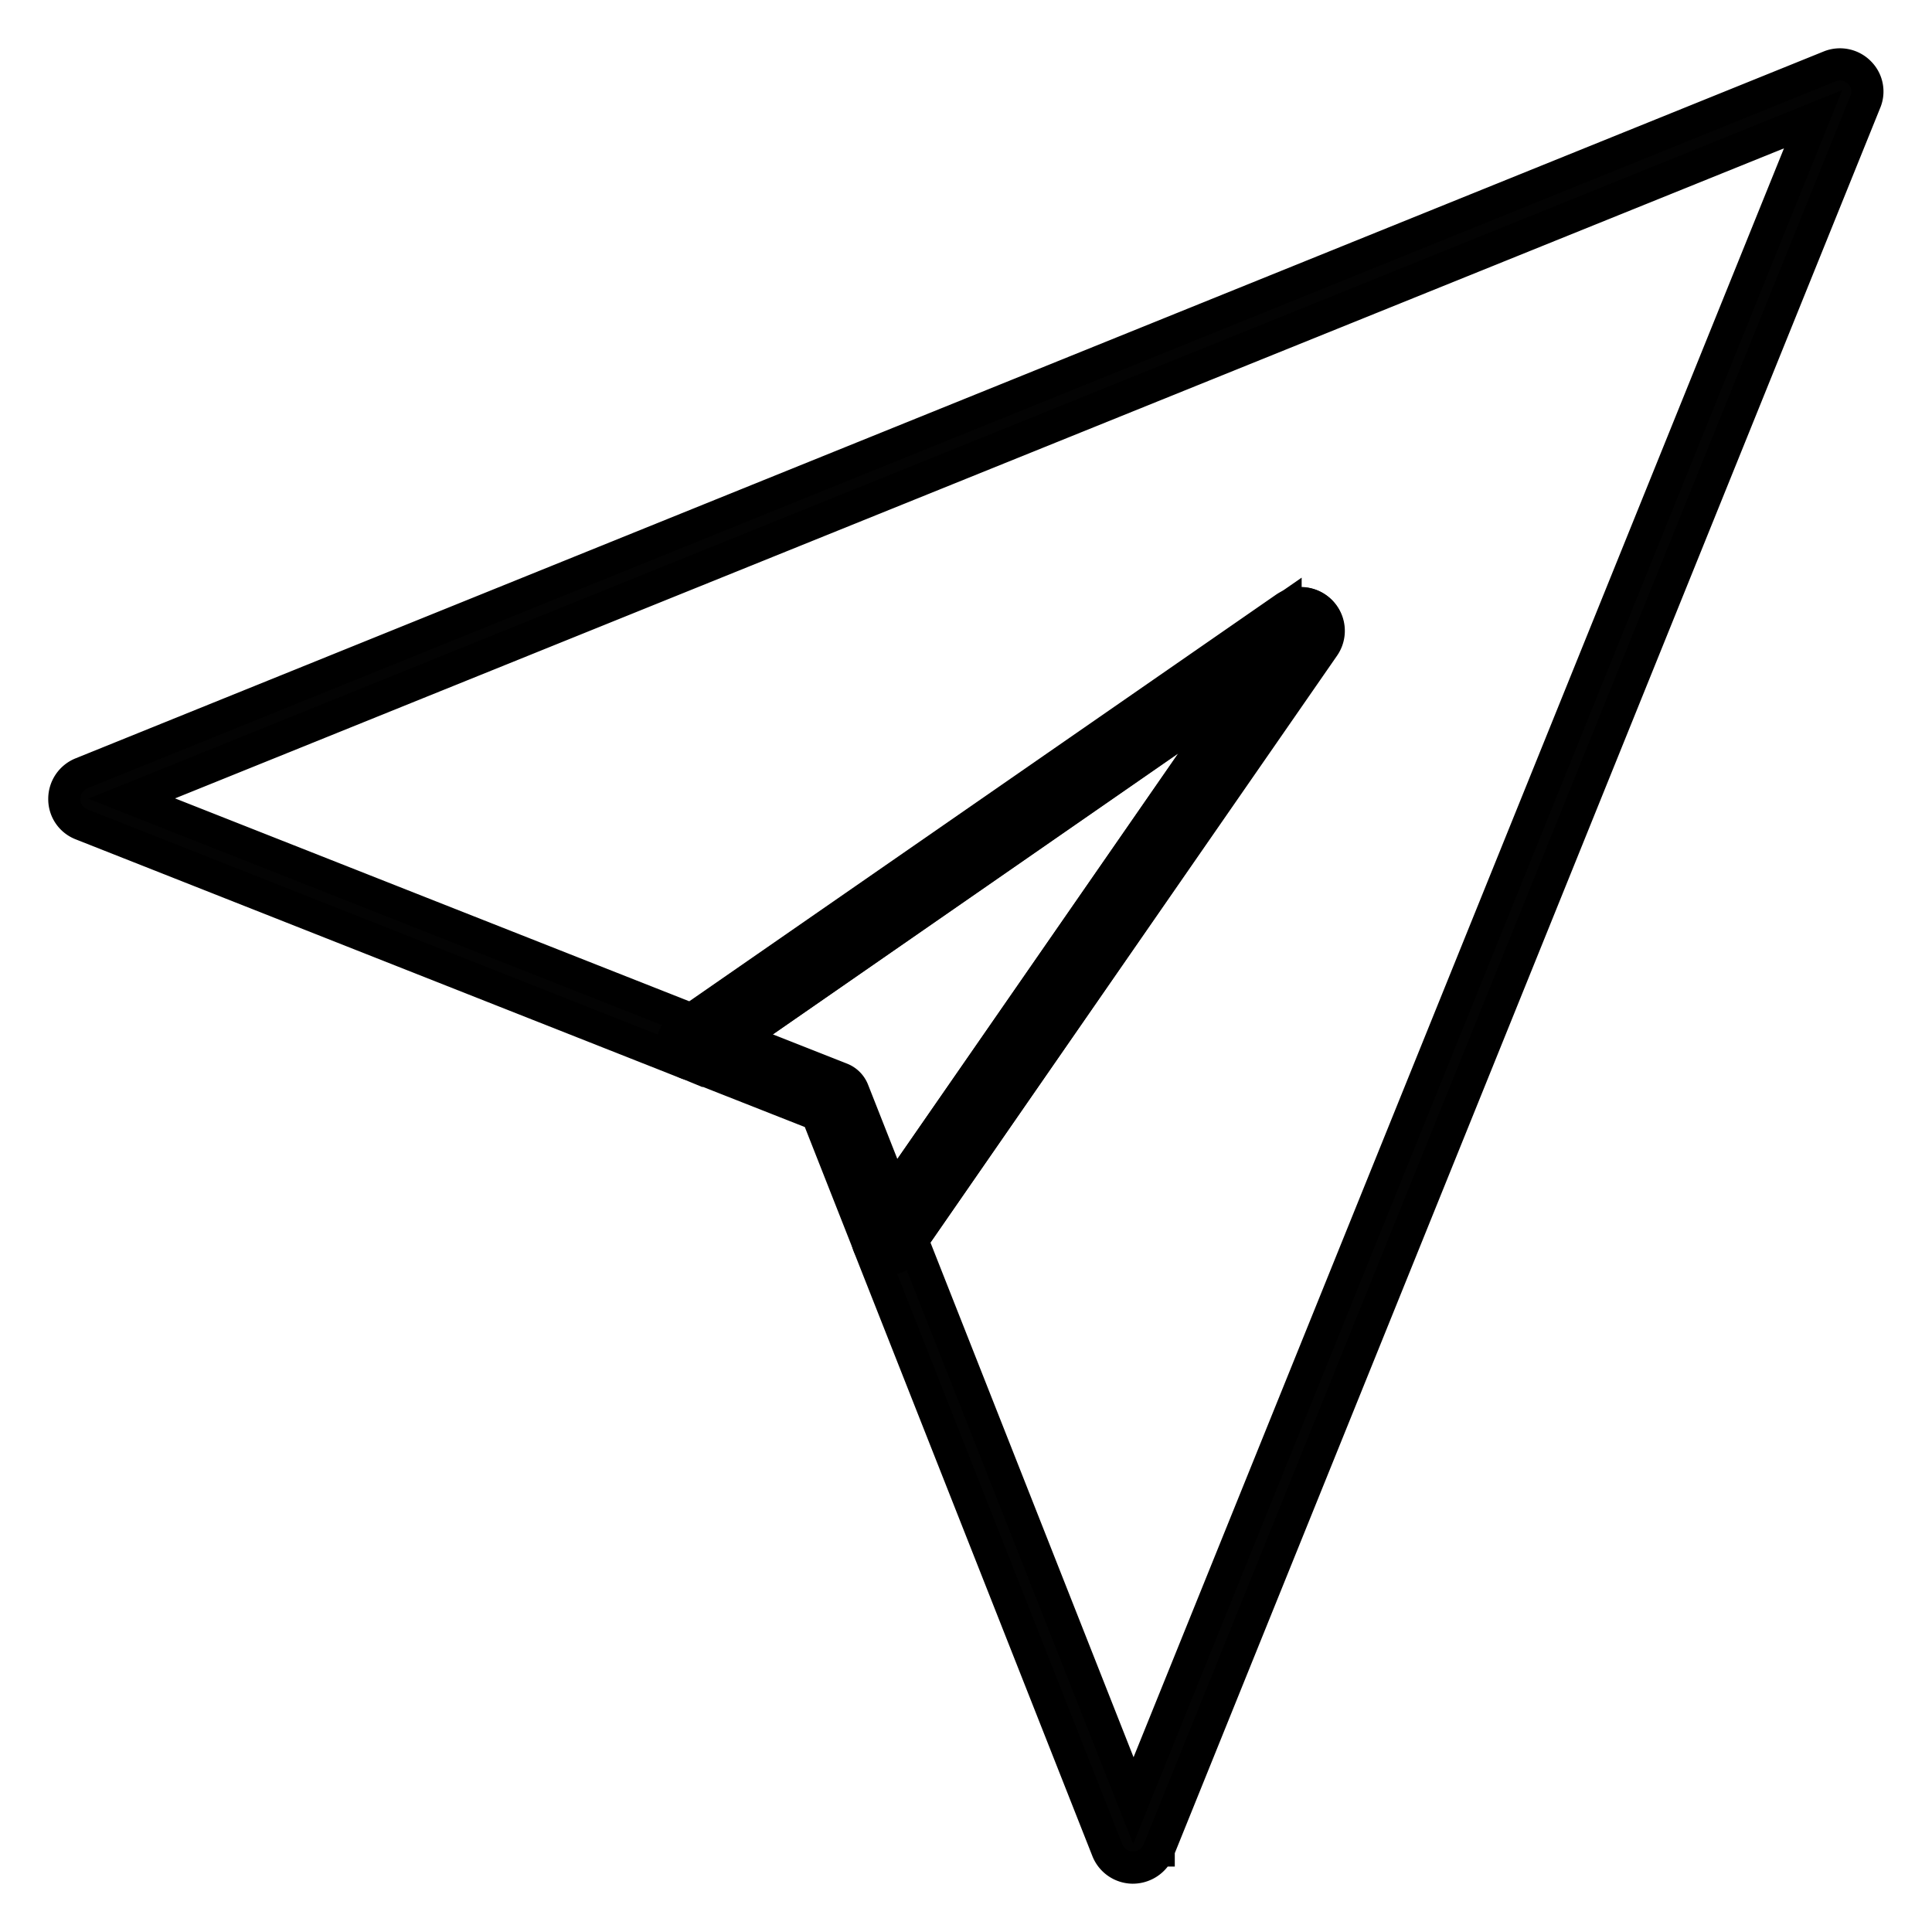 <svg xmlns="http://www.w3.org/2000/svg" width="30" height="30" viewBox="0 0 30 30">
  <g id="contact_us" data-name="contact us" transform="translate(1306 1206)">
    <rect id="Rectangle_181" data-name="Rectangle 181" width="30" height="30" transform="translate(-1306 -1206)" fill="none"/>
    <g id="Group_1412" data-name="Group 1412" transform="translate(-1390.898 -1290.847)">
      <path id="Path_1261" data-name="Path 1261" d="M102.49,113.847h-.007a.428.428,0,0,1-.391-.273l-3.706-9.389a.334.334,0,0,1,.036-.309l5.769-8.324-8.324,5.769a.333.333,0,0,1-.309.036l-9.392-3.709a.419.419,0,0,1-.269-.4.428.428,0,0,1,.269-.394l27.141-10.975a.425.425,0,0,1,.47.1.414.414,0,0,1,.082.457l-10.969,27.138s0,0,0,.007A.438.438,0,0,1,102.49,113.847Zm-3.426-9.74,3.433,8.7,10.555-26.109L86.942,97.247l8.7,3.433,9.218-6.386a.426.426,0,0,1,.595.591Zm14.195-17.933Z" fill="#030303" stroke="#000" stroke-width="0.5"/>
      <path id="Path_1262" data-name="Path 1262" d="M376.886,350.546a.124.124,0,0,1-.036,0,.327.327,0,0,1-.269-.207l-.8-2.03-2.03-.8a.339.339,0,0,1-.207-.269.332.332,0,0,1,.138-.309l9.362-6.488a.426.426,0,0,1,.595.591l-6.481,9.375A.327.327,0,0,1,376.886,350.546Zm-2.323-3.423,1.59.627a.327.327,0,0,1,.184.184l.627,1.59,5.417-7.822Z" transform="translate(-278.193 -246.154)" stroke="#000" stroke-width="0.5"/>
    </g>
  </g>
</svg>
